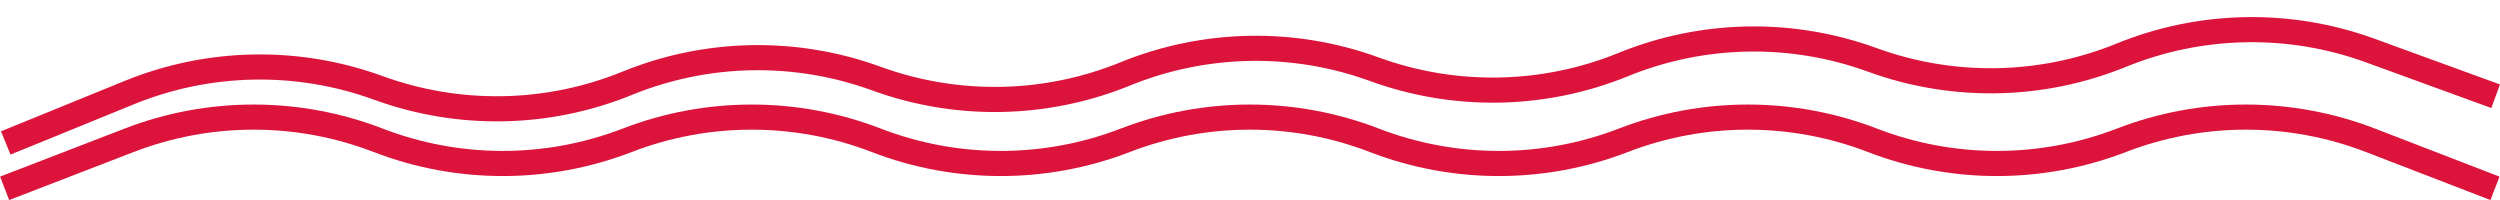 <?xml version="1.0" encoding="UTF-8"?> <svg xmlns="http://www.w3.org/2000/svg" width="12438" height="996" viewBox="0 0 12438 996" fill="none"><path d="M23.004 937L642.504 698C1041.18 544.191 1482.82 544.191 1881.5 698V698C2280.18 851.809 2721.82 851.809 3120.5 698V698C3519.18 544.191 3960.82 544.191 4359.5 698V698C4758.18 851.809 5199.82 851.809 5598.5 698V698C5997.18 544.191 6438.82 544.191 6837.5 698V698C7236.18 851.809 7677.82 851.809 8076.5 698V698C8475.18 544.191 8916.82 544.191 9315.5 698V698C9714.18 851.809 10155.8 851.809 10554.5 698V698C10953.2 544.191 11394.8 544.191 11793.5 698L12413 937" stroke="#DC143C" stroke-width="125"></path><path d="M28.573 711.135L643.482 460.559C1039.21 299.301 1480.77 291.019 1882.26 437.324V437.324C2283.76 583.629 2725.32 575.347 3121.05 414.089V414.089C3516.77 252.831 3958.33 244.549 4359.83 390.854V390.854C4761.32 537.16 5202.89 528.878 5598.61 367.62V367.62C5994.34 206.362 6435.9 198.079 6837.39 344.385V344.385C7238.89 490.69 7680.45 482.408 8076.18 321.15V321.15C8471.9 159.892 8913.46 151.61 9314.96 297.915V297.915C9716.45 444.22 10158 435.938 10553.7 274.68V274.68C10949.5 113.422 11391 105.14 11792.5 251.445L12416.4 478.785" stroke="#DC143C" stroke-width="125"></path></svg> 